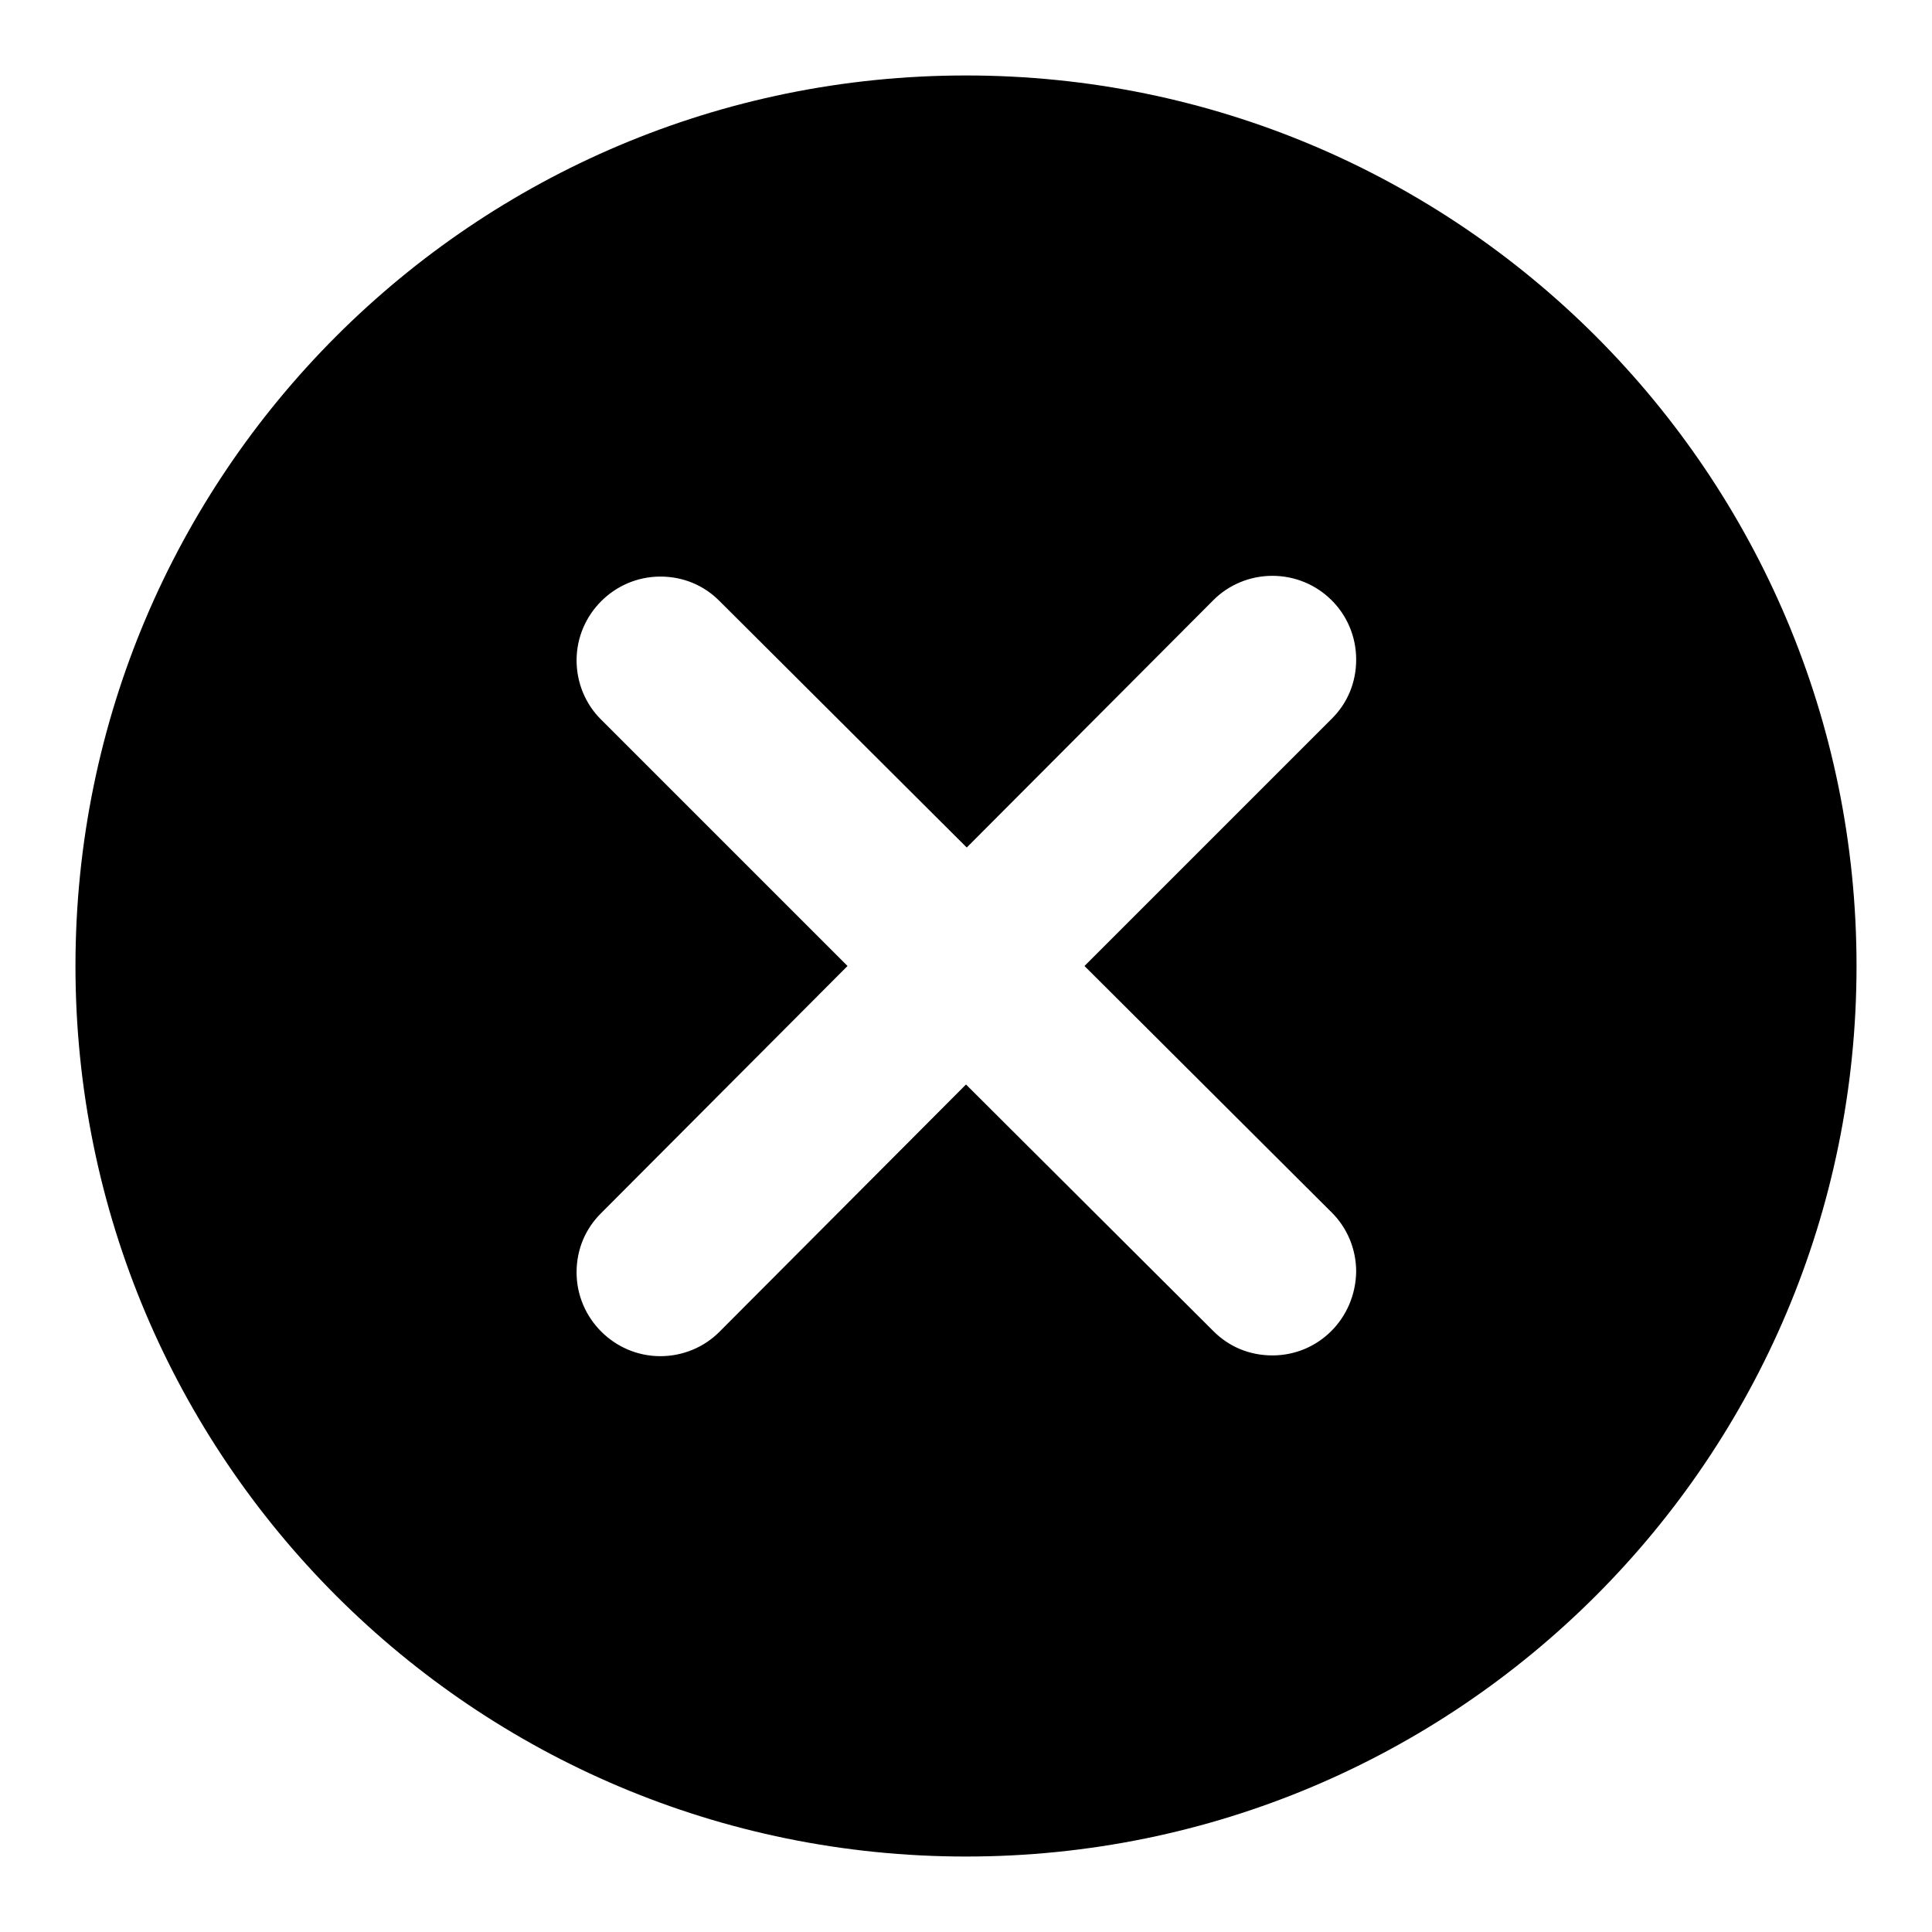 <?xml version="1.0" encoding="utf-8"?>
<!-- Svg Vector Icons : http://www.onlinewebfonts.com/icon -->
<!DOCTYPE svg PUBLIC "-//W3C//DTD SVG 1.1//EN" "http://www.w3.org/Graphics/SVG/1.1/DTD/svg11.dtd">
<svg version="1.1" xmlns="http://www.w3.org/2000/svg" xmlns:xlink="http://www.w3.org/1999/xlink" x="0px" y="0px" viewBox="0 0 256 256" enable-background="new 0 0 256 256" xml:space="preserve">
<g><g><path fill="#000000" d="M128,10C62.8,10,10,62.8,10,128c0,65.2,52.8,118,118,118c65.2,0,118-52.8,118-118C246,62.8,193.2,10,128,10z M168.6,179.6c-3.1,0-5.8-1.2-7.8-3.2l0,0L128,143.7l-32.7,32.8l0,0c-2,2-4.8,3.2-7.8,3.2c-6.1,0-11.1-5-11.1-11.1c0-3.1,1.2-5.8,3.2-7.8l0,0l32.7-32.8L79.6,95.3l0,0c-2-2-3.2-4.8-3.2-7.8c0-6.1,5-11.1,11.1-11.1c3.1,0,5.8,1.2,7.8,3.2l0,0l32.8,32.7l32.7-32.8l0,0c2-2,4.8-3.2,7.8-3.2c6.1,0,11.1,4.9,11.1,11.1c0,3.1-1.2,5.8-3.2,7.8l0,0L143.7,128l32.8,32.7l0,0c2,2,3.2,4.8,3.2,7.8C179.6,174.7,174.7,179.6,168.6,179.6z"/></g></g>
</svg>
